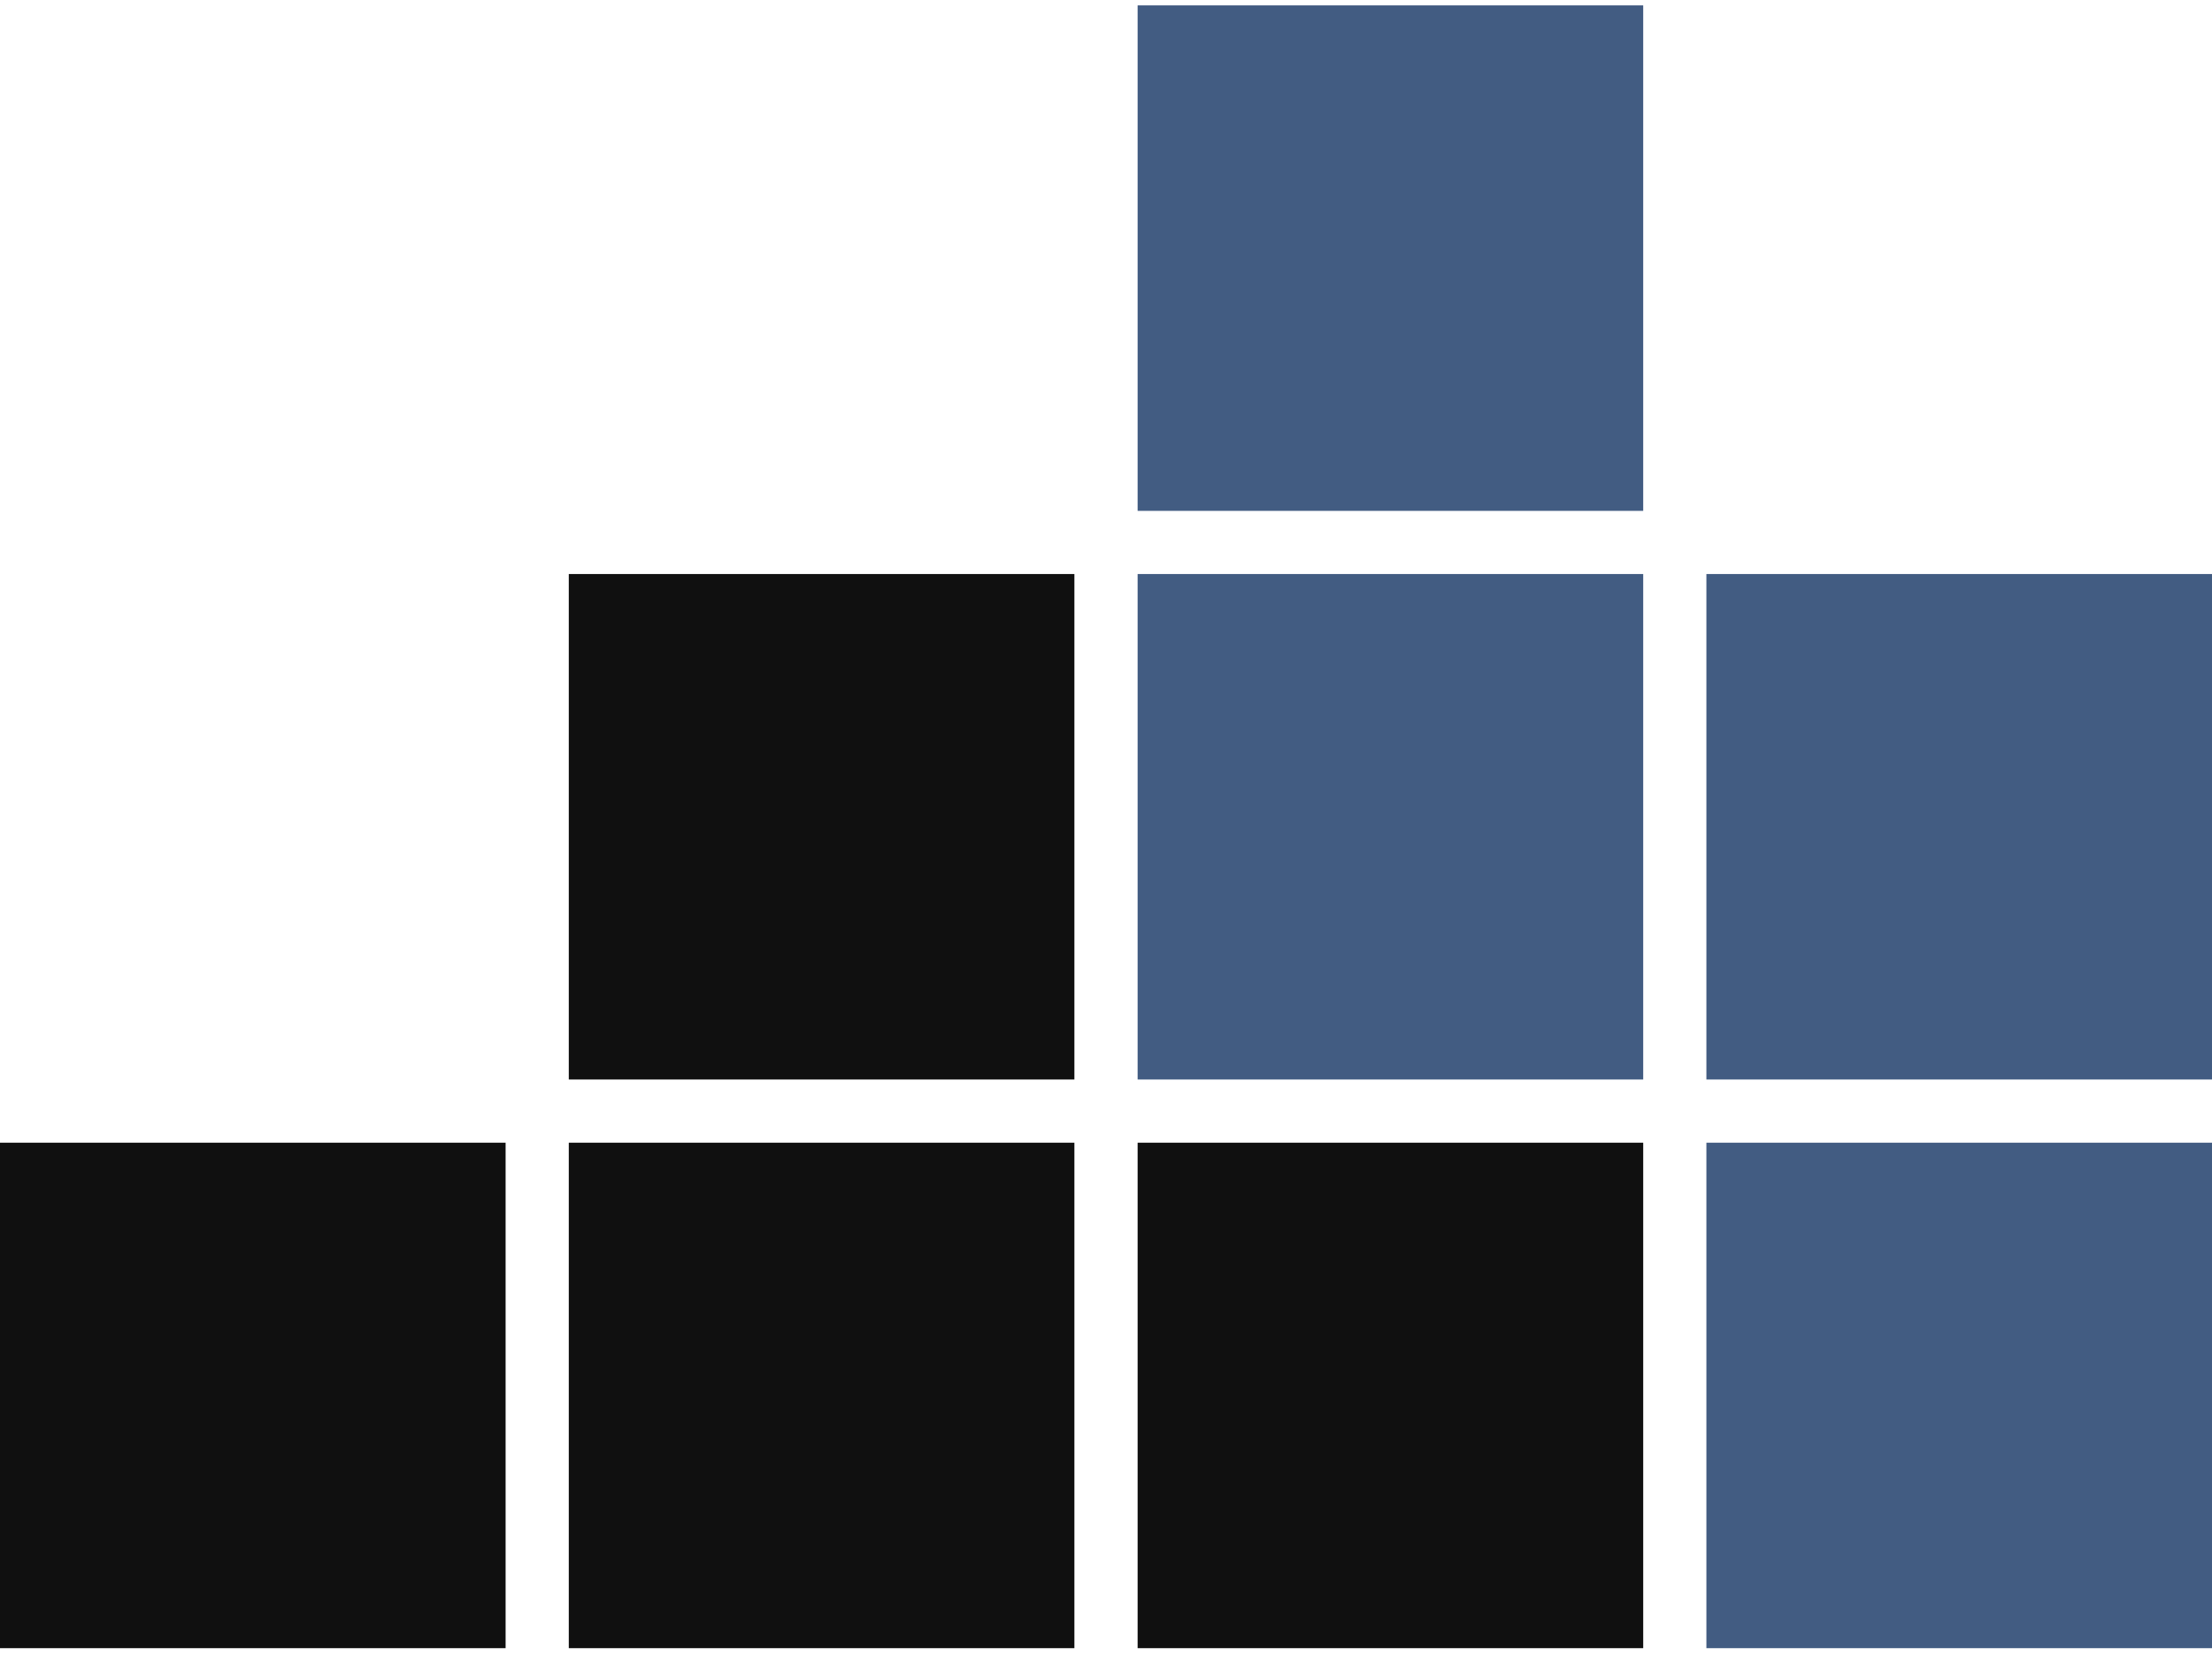 <svg width="129" height="97" viewBox="0 0 129 97" fill="none" xmlns="http://www.w3.org/2000/svg">
<path d="M66.344 0.314V29.8L95.829 29.8V0.314L66.344 0.314Z" fill="#425C82"/>
<path d="M99.514 33.485V62.971H129V33.485H99.514Z" fill="#425C82"/>
<path d="M66.344 33.485V62.971H95.829V33.485H66.344Z" fill="#425C82"/>
<path d="M99.514 66.657V96.143H129V66.657H99.514Z" fill="#425C82"/>
<path d="M66.344 66.657V96.143H95.829V66.657H66.344Z" fill="#101010"/>
<path d="M33.171 66.657V96.143H62.657V66.657H33.171Z" fill="#101010"/>
<path d="M-6.10352e-05 66.657L-6.10352e-05 96.143H29.486L29.486 66.657H-6.10352e-05Z" fill="#101010"/>
<path d="M33.171 33.485V62.971H62.657V33.485H33.171Z" fill="#101010"/>
</svg>
